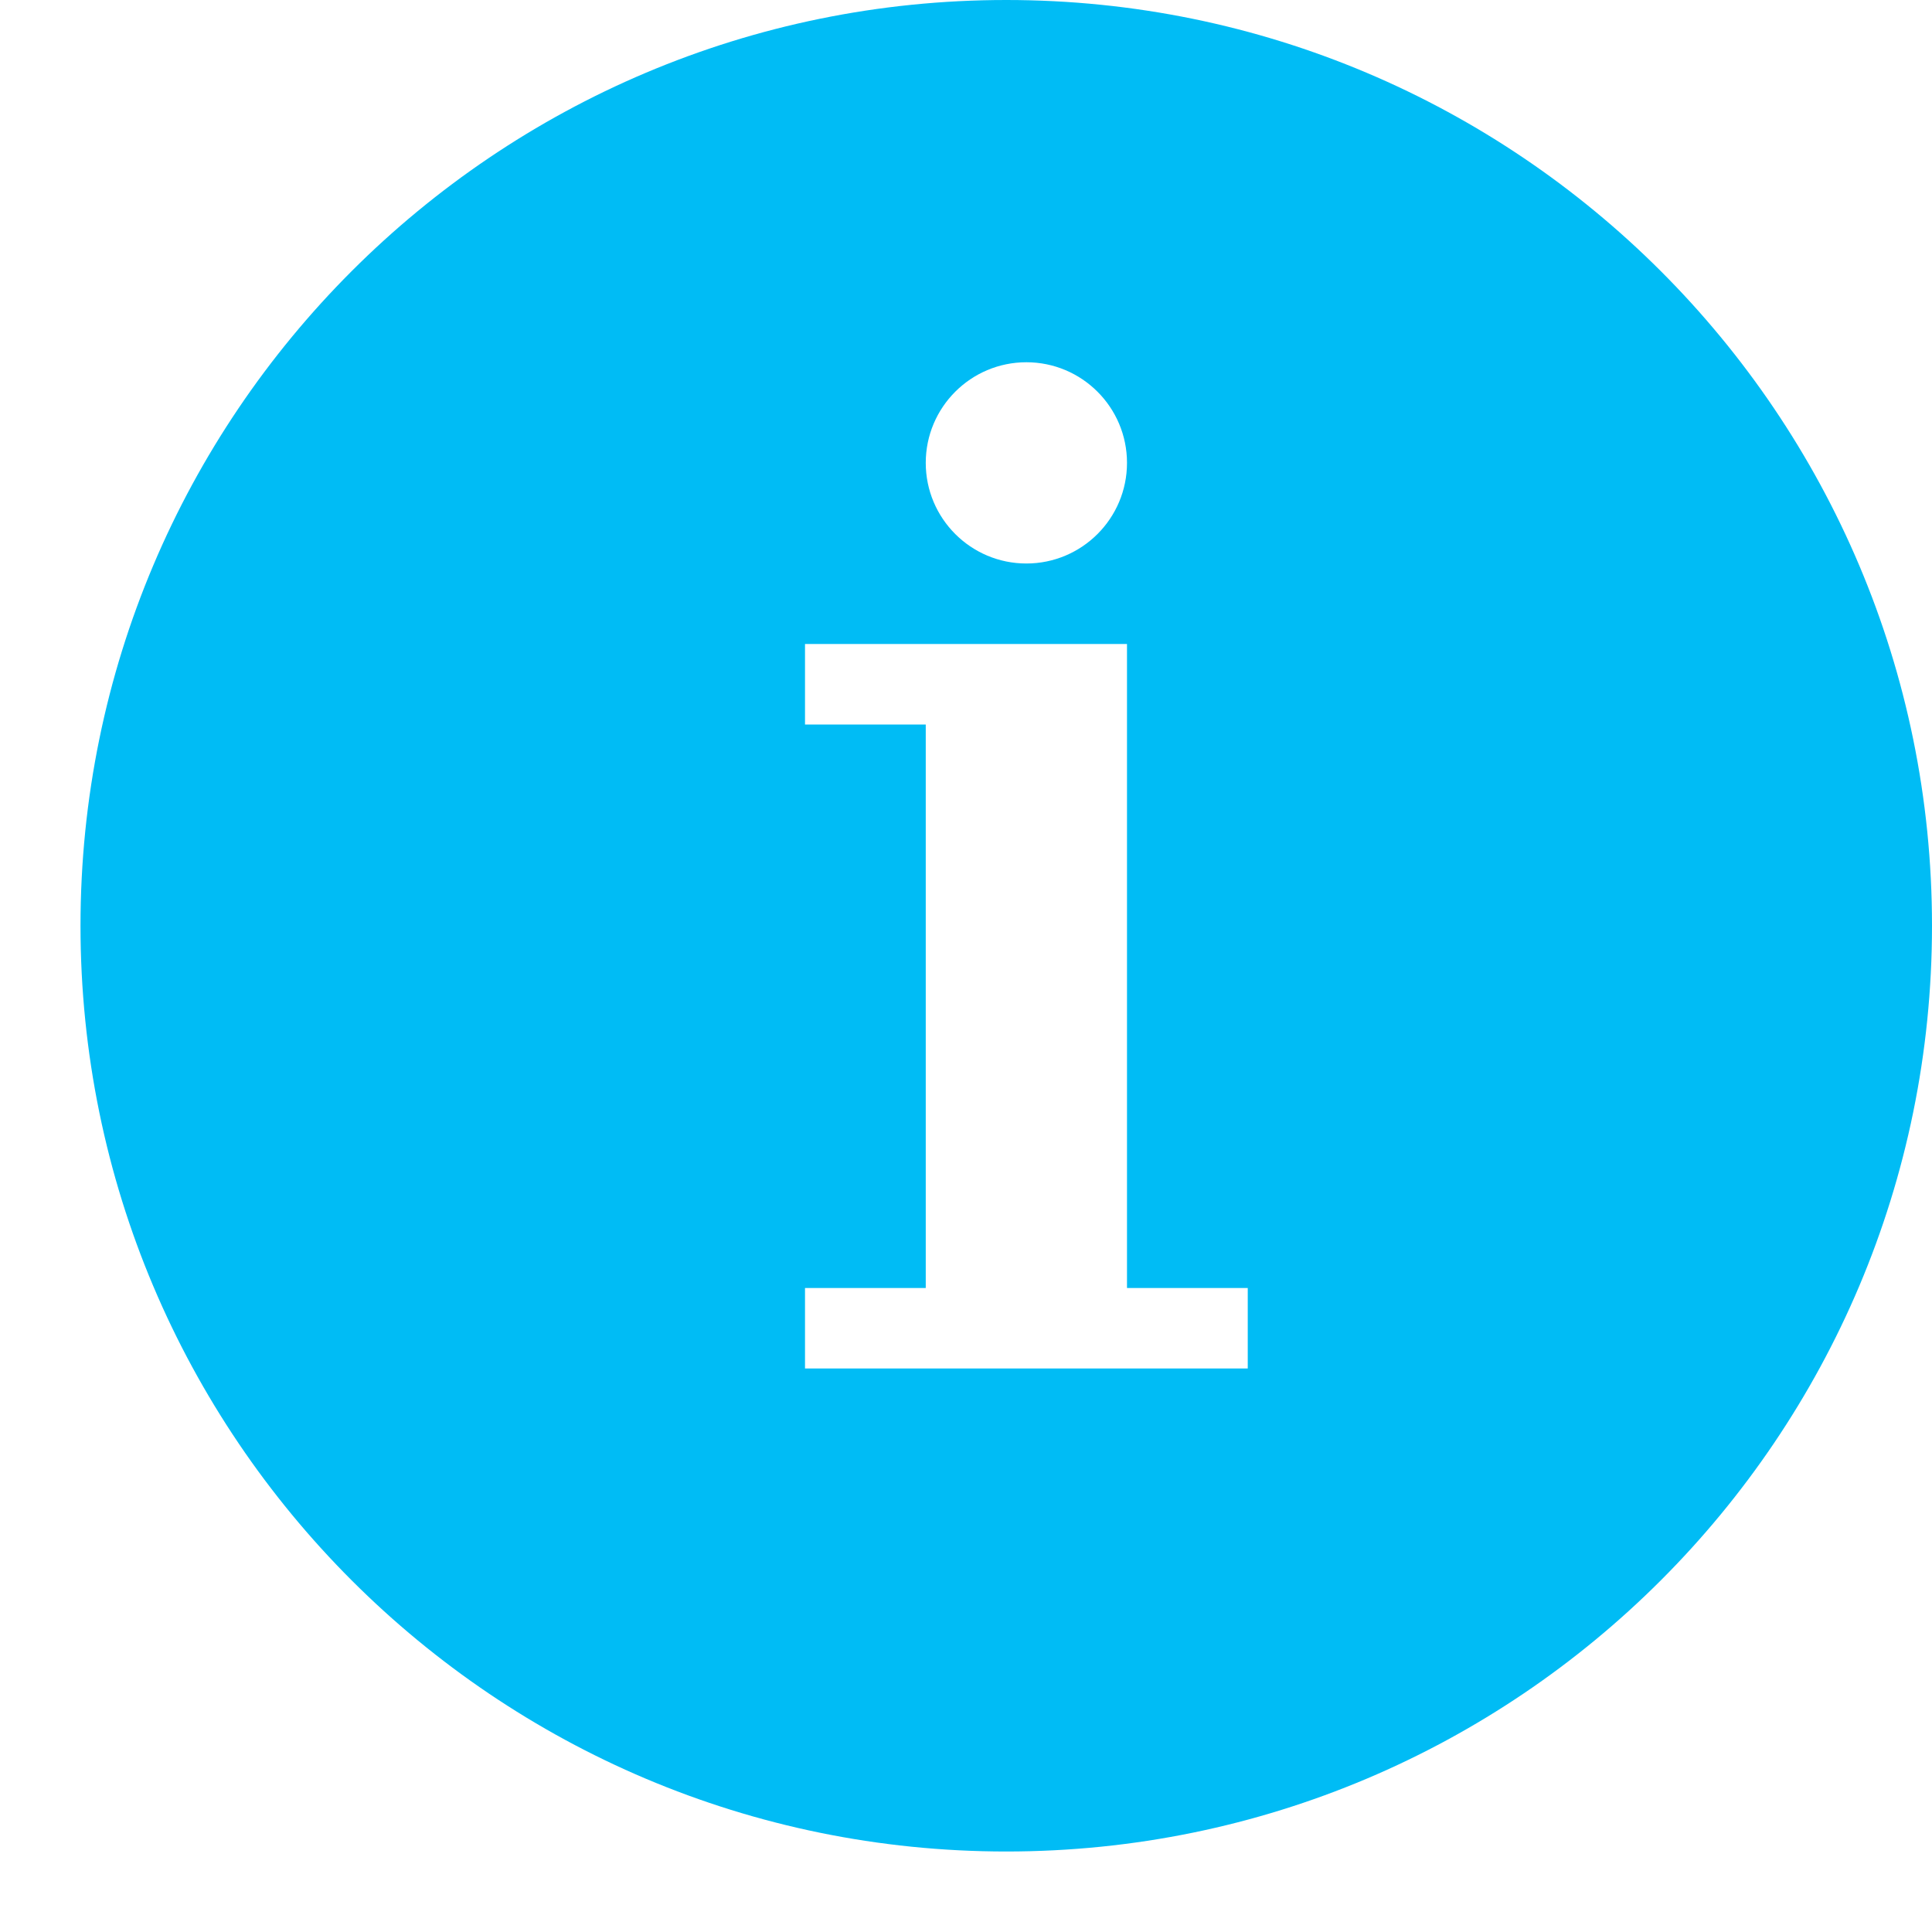 <?xml version="1.0" ?><svg height="24px" version="1.1" viewBox="0 0 24 24" width="24px" xmlns="http://www.w3.org/2000/svg" xmlns:sketch="http://www.bohemiancoding.com/sketch/ns" xmlns:xlink="http://www.w3.org/1999/xlink"><title/><desc/><defs/><g fill="none" fill-rule="evenodd" id="miu" stroke="none" stroke-width="1"><g id="Artboard-1" transform="translate(-755, -119)"><g id="slice" transform="translate(215, 119)"/><path d="M756,130.5 C756,124.149 761.149,119 767.5,119 C773.851,119 779,124.149 779,130.5 C779,136.851 773.851,142 767.5,142 C761.149,142 756,136.851 756,130.5 Z M767.75,126 C768.44,126 769,125.44 769,124.75 C769,124.06 768.44,123.5 767.75,123.5 C767.06,123.5 766.5,124.06 766.5,124.75 C766.5,125.44 767.06,126 767.75,126 Z M765,127 L765,128 L766.5,128 L766.5,135 L765,135 L765,136 L770.5,136 L770.5,135 L769,135 L769,127 L765,127 Z" fill="#00BCF5" id="circle-info-more-information-detail-glyph"/></g></g></svg>